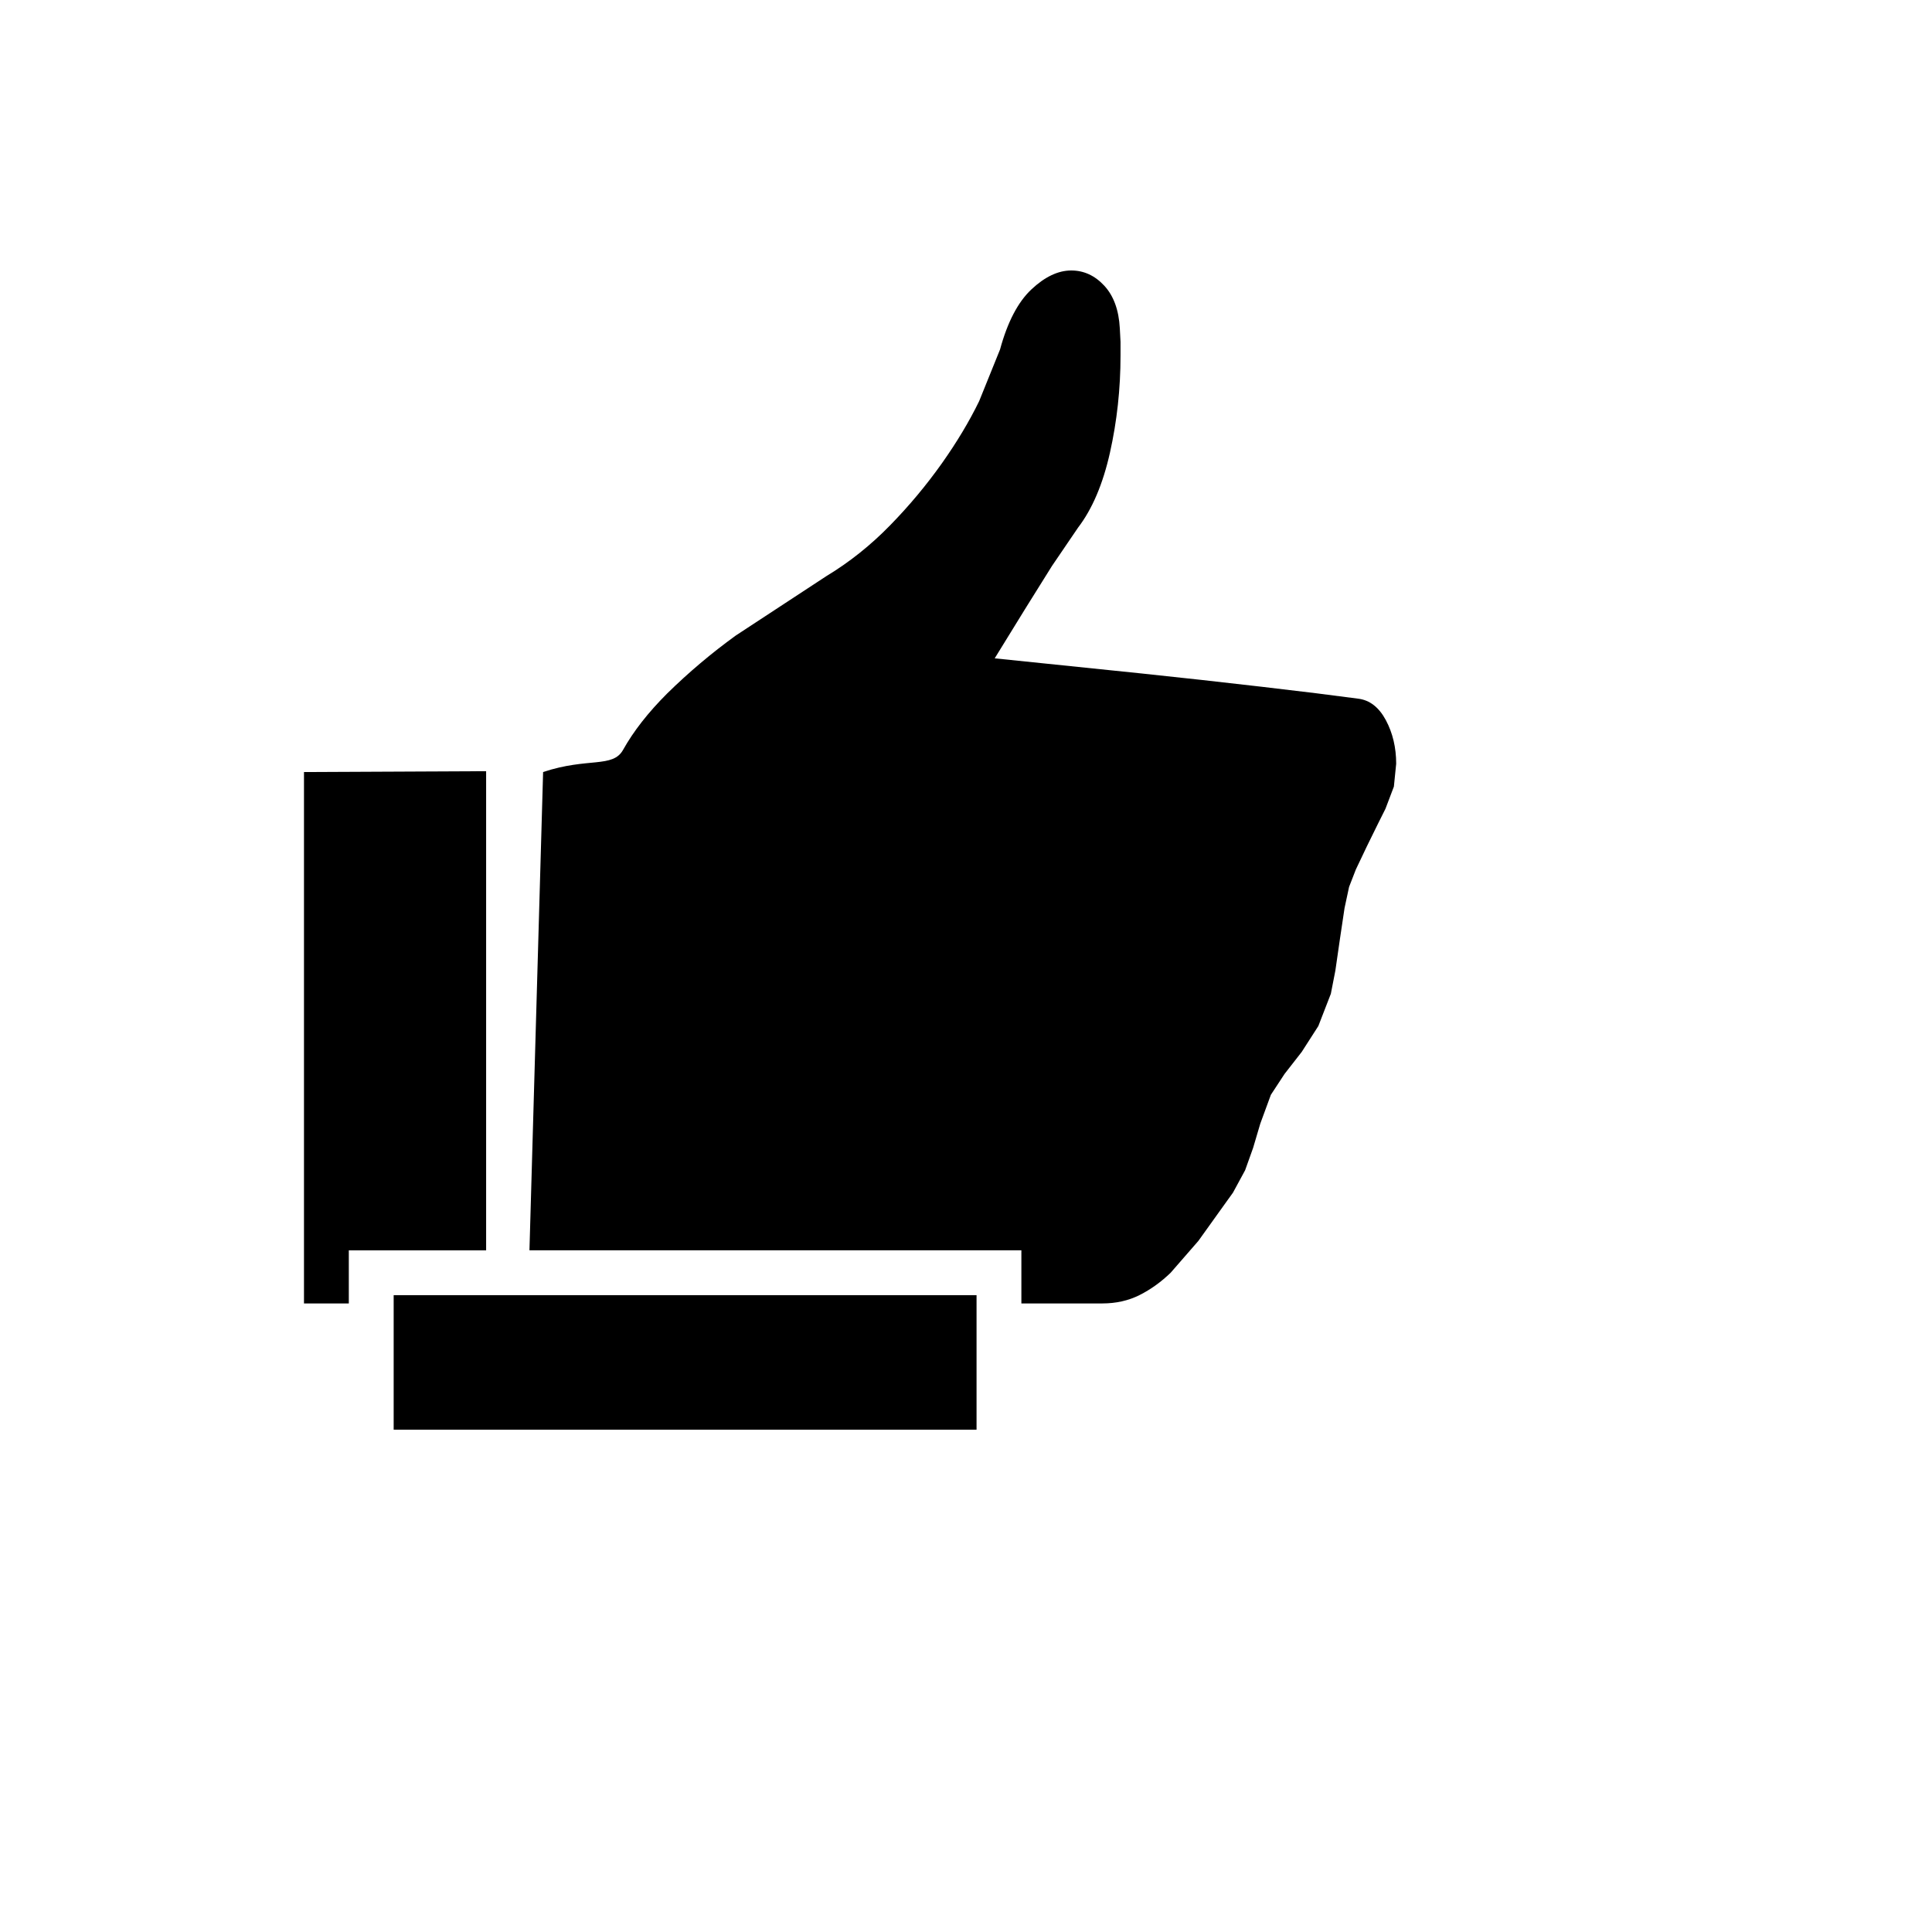 <svg xmlns="http://www.w3.org/2000/svg" version="1.1" xmlns:xlink="http://www.w3.org/1999/xlink" width="100%" height="100%" id="svgWorkerArea" viewBox="-25 -25 625 625" xmlns:idraw="https://idraw.muisca.co" style="background: white;"><defs id="defsdoc"><pattern id="patternBool" x="0" y="0" width="10" height="10" patternUnits="userSpaceOnUse" patternTransform="rotate(35)"><circle cx="5" cy="5" r="4" style="stroke: none;fill: #ff000070;"></circle></pattern></defs><g id="fileImp-493299742" class="cosito"><path id="pathImp-445494685" class="grouped" d="M102.351 393.985C102.351 393.985 290.913 393.985 290.913 393.985 290.913 393.985 290.913 437.5 290.913 437.5 290.913 437.5 102.351 437.5 102.351 437.5 102.351 437.5 102.351 393.985 102.351 393.985 102.351 393.985 102.351 393.985 102.351 393.985M150.694 224.752C165.205 219.924 173.23 223.561 176.574 217.561 179.927 211.56 184.672 205.495 190.801 199.367 197.731 192.558 205.163 186.28 213.035 180.586 213.035 180.586 242.259 161.421 242.259 161.421 249.808 156.868 256.715 151.344 263 144.886 269.079 138.665 274.663 131.979 279.7 124.887 284.546 118.025 288.568 111.329 291.756 104.769 291.756 104.769 298.517 88.041 298.517 88.041 300.926 79.182 304.307 72.715 308.649 68.629 313.001 64.543 317.297 62.5 321.539 62.5 325.625 62.5 329.188 64.14 332.221 67.41 335.262 70.69 336.939 75.289 337.259 81.198 337.259 81.198 337.488 85.595 337.488 85.595 337.488 85.595 337.488 90.001 337.488 90.002 337.488 100.793 336.343 111.264 334.071 121.424 331.79 131.593 328.346 139.682 323.738 145.701 323.738 145.701 315.291 158.123 315.291 158.123 315.291 158.123 306.606 172.03 306.606 172.03 306.606 172.03 296.786 187.97 296.786 187.97 296.786 187.97 344.167 192.853 344.167 192.853 344.167 192.853 363.808 194.969 363.808 194.969 363.808 194.969 383.175 197.168 383.175 197.168 383.175 197.168 400.618 199.248 400.618 199.248 400.618 199.248 414.405 201.025 414.405 201.025 418.124 201.492 421.092 203.81 423.328 207.978 425.545 212.137 426.663 216.837 426.663 222.077 426.663 222.077 425.92 229.461 425.92 229.461 425.92 229.461 423.209 236.606 423.209 236.607 423.209 236.606 420.772 241.48 420.772 241.48 420.772 241.48 417.199 248.754 417.199 248.754 417.199 248.754 413.626 256.257 413.626 256.257 413.626 256.257 411.428 261.909 411.428 261.909 411.428 261.909 409.962 268.743 409.962 268.744 409.962 268.743 408.478 278.683 408.478 278.683 408.478 278.683 406.984 289.017 406.984 289.017 406.984 289.017 405.528 296.483 405.528 296.483 405.528 296.483 401.479 306.927 401.479 306.927 401.479 306.927 396.101 315.3 396.101 315.3 396.101 315.3 390.559 322.409 390.559 322.409 390.559 322.409 386.125 329.17 386.125 329.17 386.125 329.17 382.708 338.478 382.708 338.478 382.708 338.478 380.381 346.338 380.381 346.338 380.381 346.338 377.797 353.566 377.797 353.566 377.797 353.566 373.858 360.831 373.858 360.831 373.858 360.831 371.201 364.523 371.201 364.523 371.201 364.523 362.672 376.432 362.672 376.432 362.672 376.432 353.713 386.72 353.713 386.72 350.598 389.734 347.245 392.143 343.654 393.948 340.063 395.753 336.05 396.66 331.598 396.66 331.598 396.66 305.415 396.66 305.415 396.66 305.415 396.66 305.415 379.474 305.415 379.474 305.415 379.474 146.278 379.474 146.278 379.474 146.278 379.474 150.694 224.752 150.694 224.752 150.694 224.752 150.694 224.752 150.694 224.752M73.338 396.669C73.338 396.669 73.338 224.752 73.338 224.752 73.338 224.752 132.262 224.477 132.262 224.477 132.262 224.477 132.262 379.483 132.262 379.483 132.262 379.483 87.84 379.483 87.84 379.483 87.84 379.483 87.84 396.66 87.84 396.66 87.84 396.66 73.338 396.66 73.338 396.66 73.338 396.66 73.338 396.669 73.338 396.669"></path></g></svg>